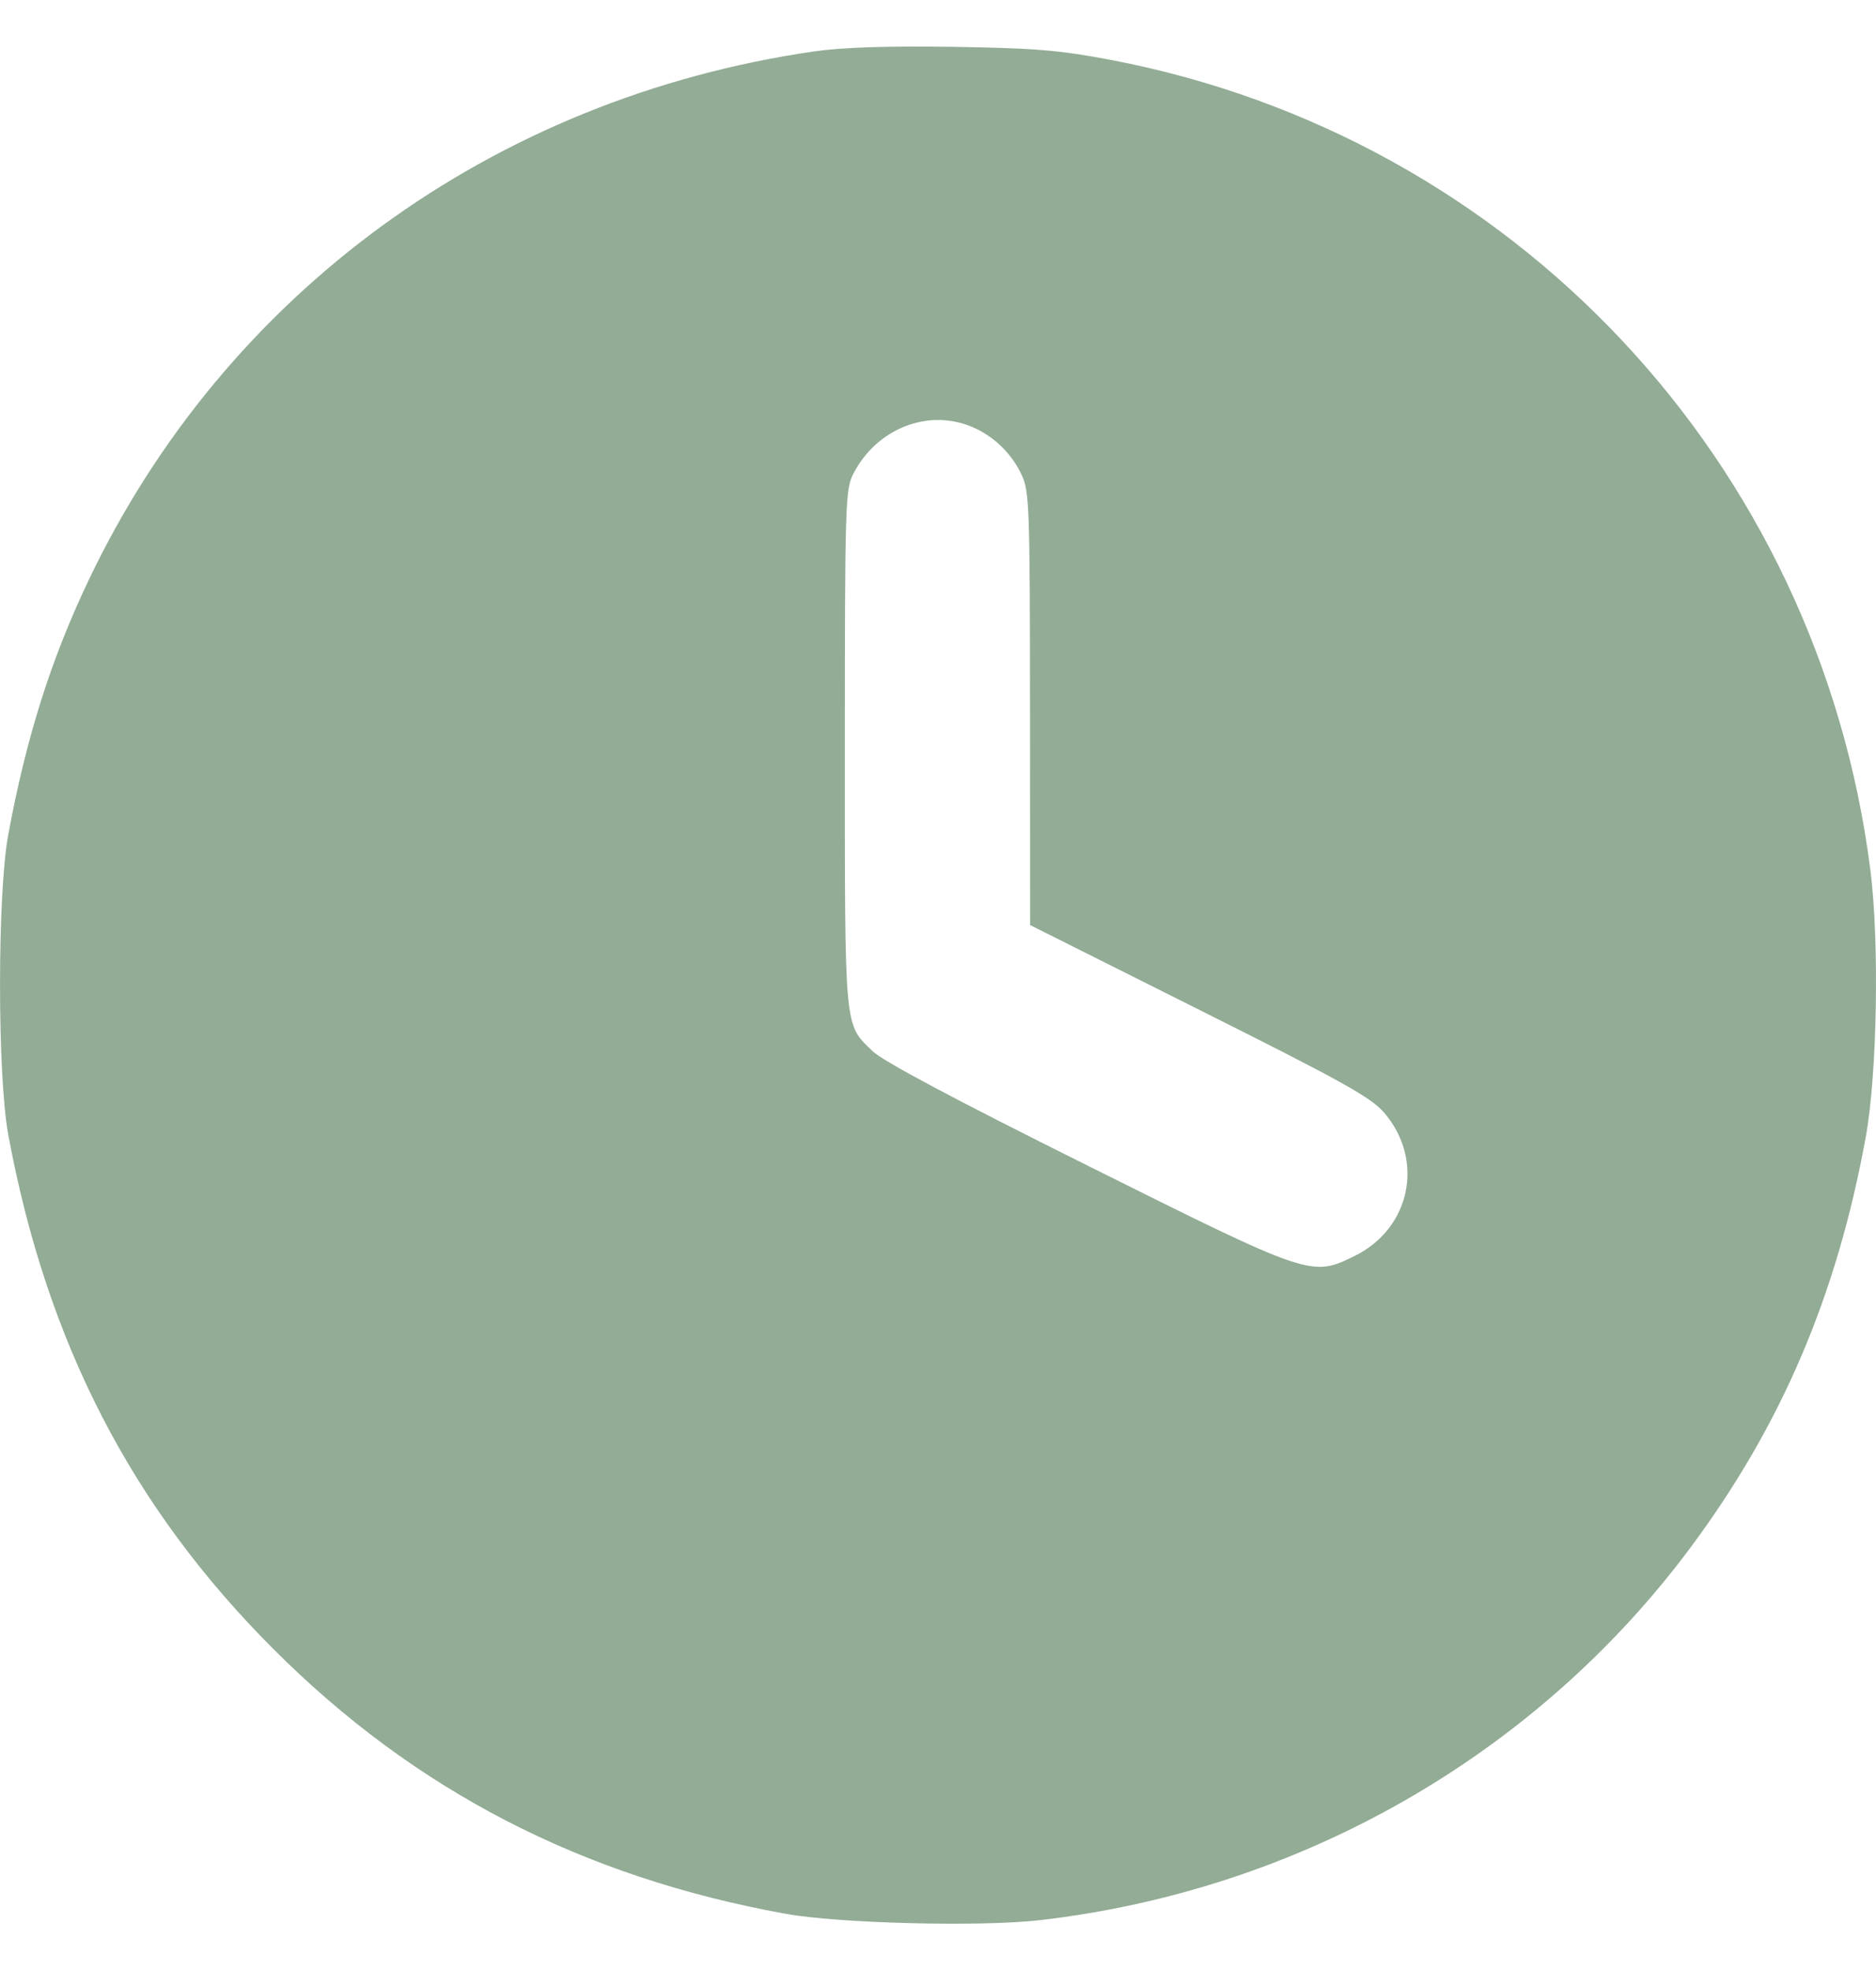 <?xml version="1.0" encoding="UTF-8"?> <svg xmlns="http://www.w3.org/2000/svg" width="20" height="21" viewBox="0 0 20 21" fill="none"> <path fill-rule="evenodd" clip-rule="evenodd" d="M8.678 0.548C5.255 1.044 2.395 3.13 0.941 6.19C0.541 7.031 0.278 7.865 0.088 8.893C-0.029 9.53 -0.029 11.451 0.088 12.089C0.498 14.304 1.402 16.057 2.915 17.57C4.422 19.077 6.202 19.997 8.373 20.39C8.941 20.493 10.449 20.531 11.08 20.459C13.857 20.141 16.375 18.701 18.021 16.49C18.993 15.185 19.584 13.8 19.891 12.113C20.013 11.443 20.037 10.034 19.94 9.269C19.386 4.918 16.138 1.457 11.841 0.638C11.292 0.534 11.036 0.513 10.159 0.499C9.452 0.489 8.984 0.504 8.678 0.548ZM10.36 4.547C10.592 4.644 10.786 4.831 10.893 5.062C10.974 5.236 10.98 5.411 10.981 7.553L10.982 9.856L12.787 10.76C14.324 11.529 14.617 11.692 14.758 11.857C15.19 12.362 15.038 13.09 14.439 13.383C13.98 13.607 13.974 13.605 11.581 12.412C10.173 11.711 9.414 11.307 9.303 11.2C8.998 10.905 9.007 11.008 9.007 7.976C9.007 5.359 9.012 5.214 9.097 5.048C9.345 4.567 9.89 4.351 10.36 4.547Z" fill="#92AC95"></path> </svg> 
